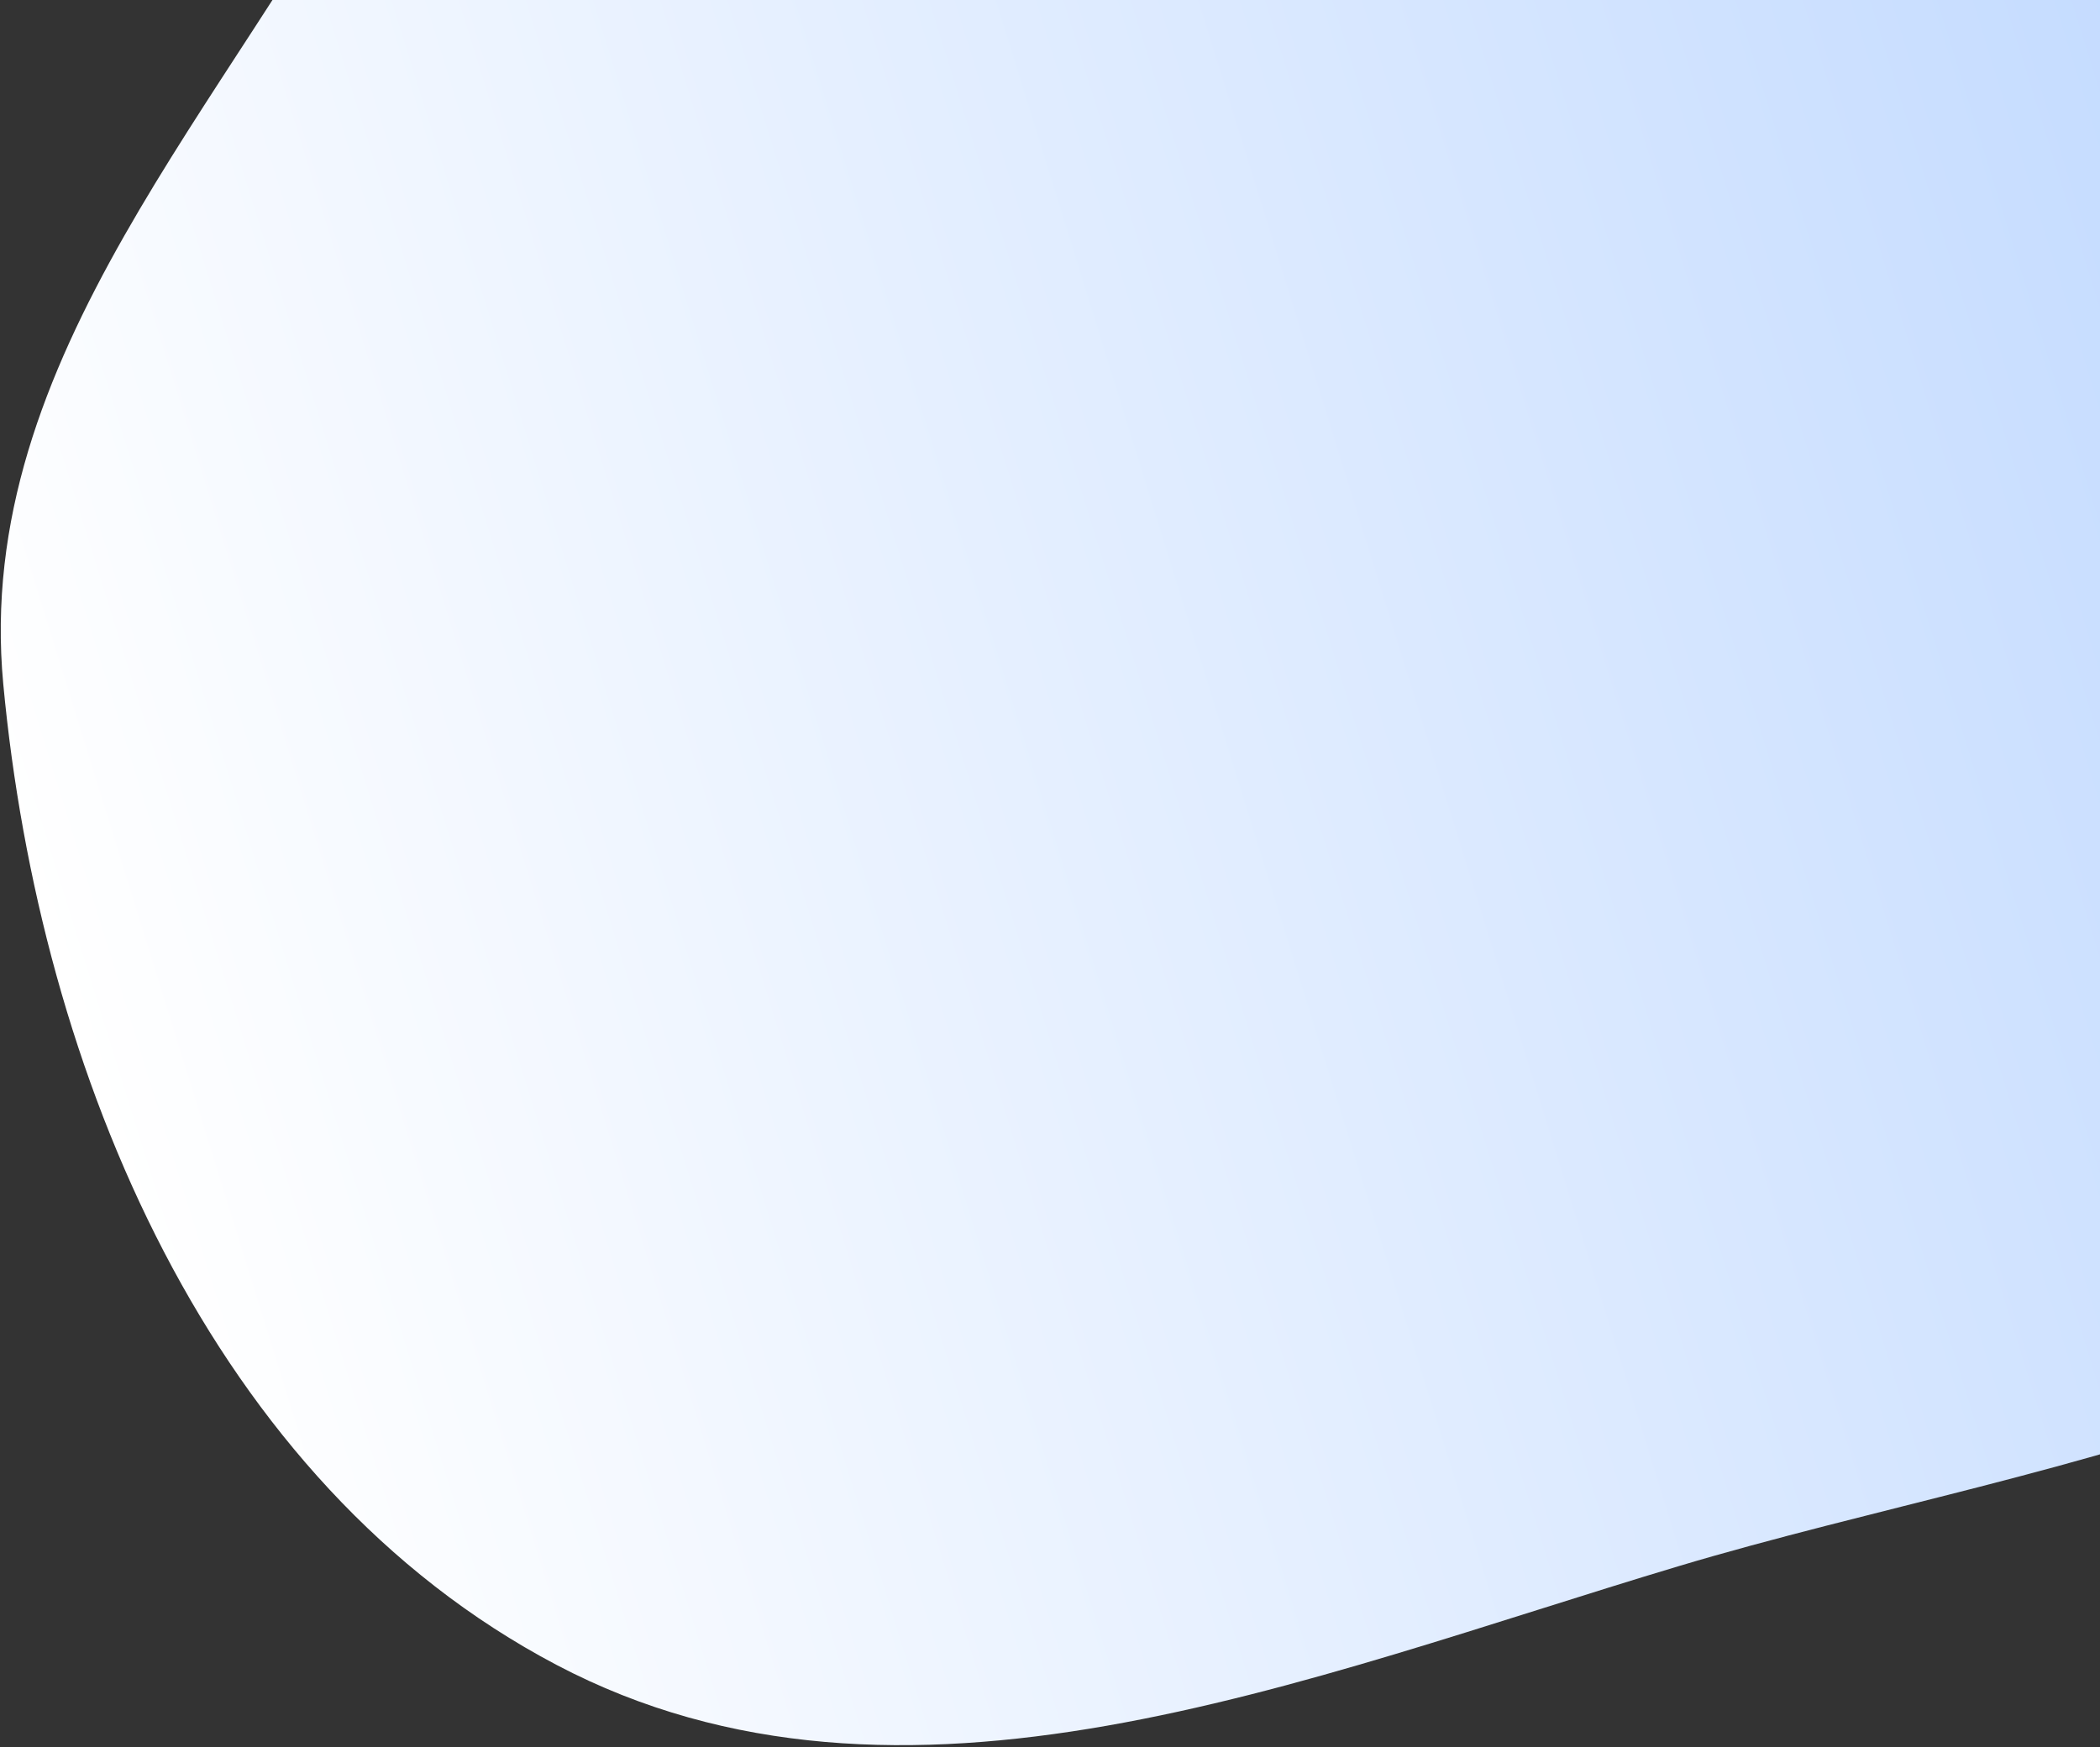 <svg width="840" height="699" viewBox="0 0 840 699" fill="none" xmlns="http://www.w3.org/2000/svg">
<rect x="0" y="0" width="840" height="699" fill="#333333" stroke="none"/>
<path fill-rule="evenodd" clip-rule="evenodd" d="M353.567 -397.499C488.815 -471.393 675.364 -520.286 797.399 -426.16C916.998 -333.914 825.463 -140.262 872.968 3.113C922.538 152.724 1123.18 260.793 1074.7 410.76C1025.94 561.569 823.243 581.065 671.416 626.551C521.861 671.356 360.747 738.782 222.609 666.036C84.49 593.3 15.881 429.082 1.308 273.663C-10.972 142.706 92.074 42.268 153.201 -74.196C214.453 -190.901 237.902 -334.305 353.567 -397.499Z" fill="url(#paint0_linear_227_140)"/>
<defs>
<linearGradient id="paint0_linear_227_140" x1="-13.771" y1="274.084" x2="966.987" y2="-30.328" gradientUnits="userSpaceOnUse">
<stop stop-color="white"/>
<stop offset="1" stop-color="#BDD7FF"/>
</linearGradient>
</defs>
</svg>
